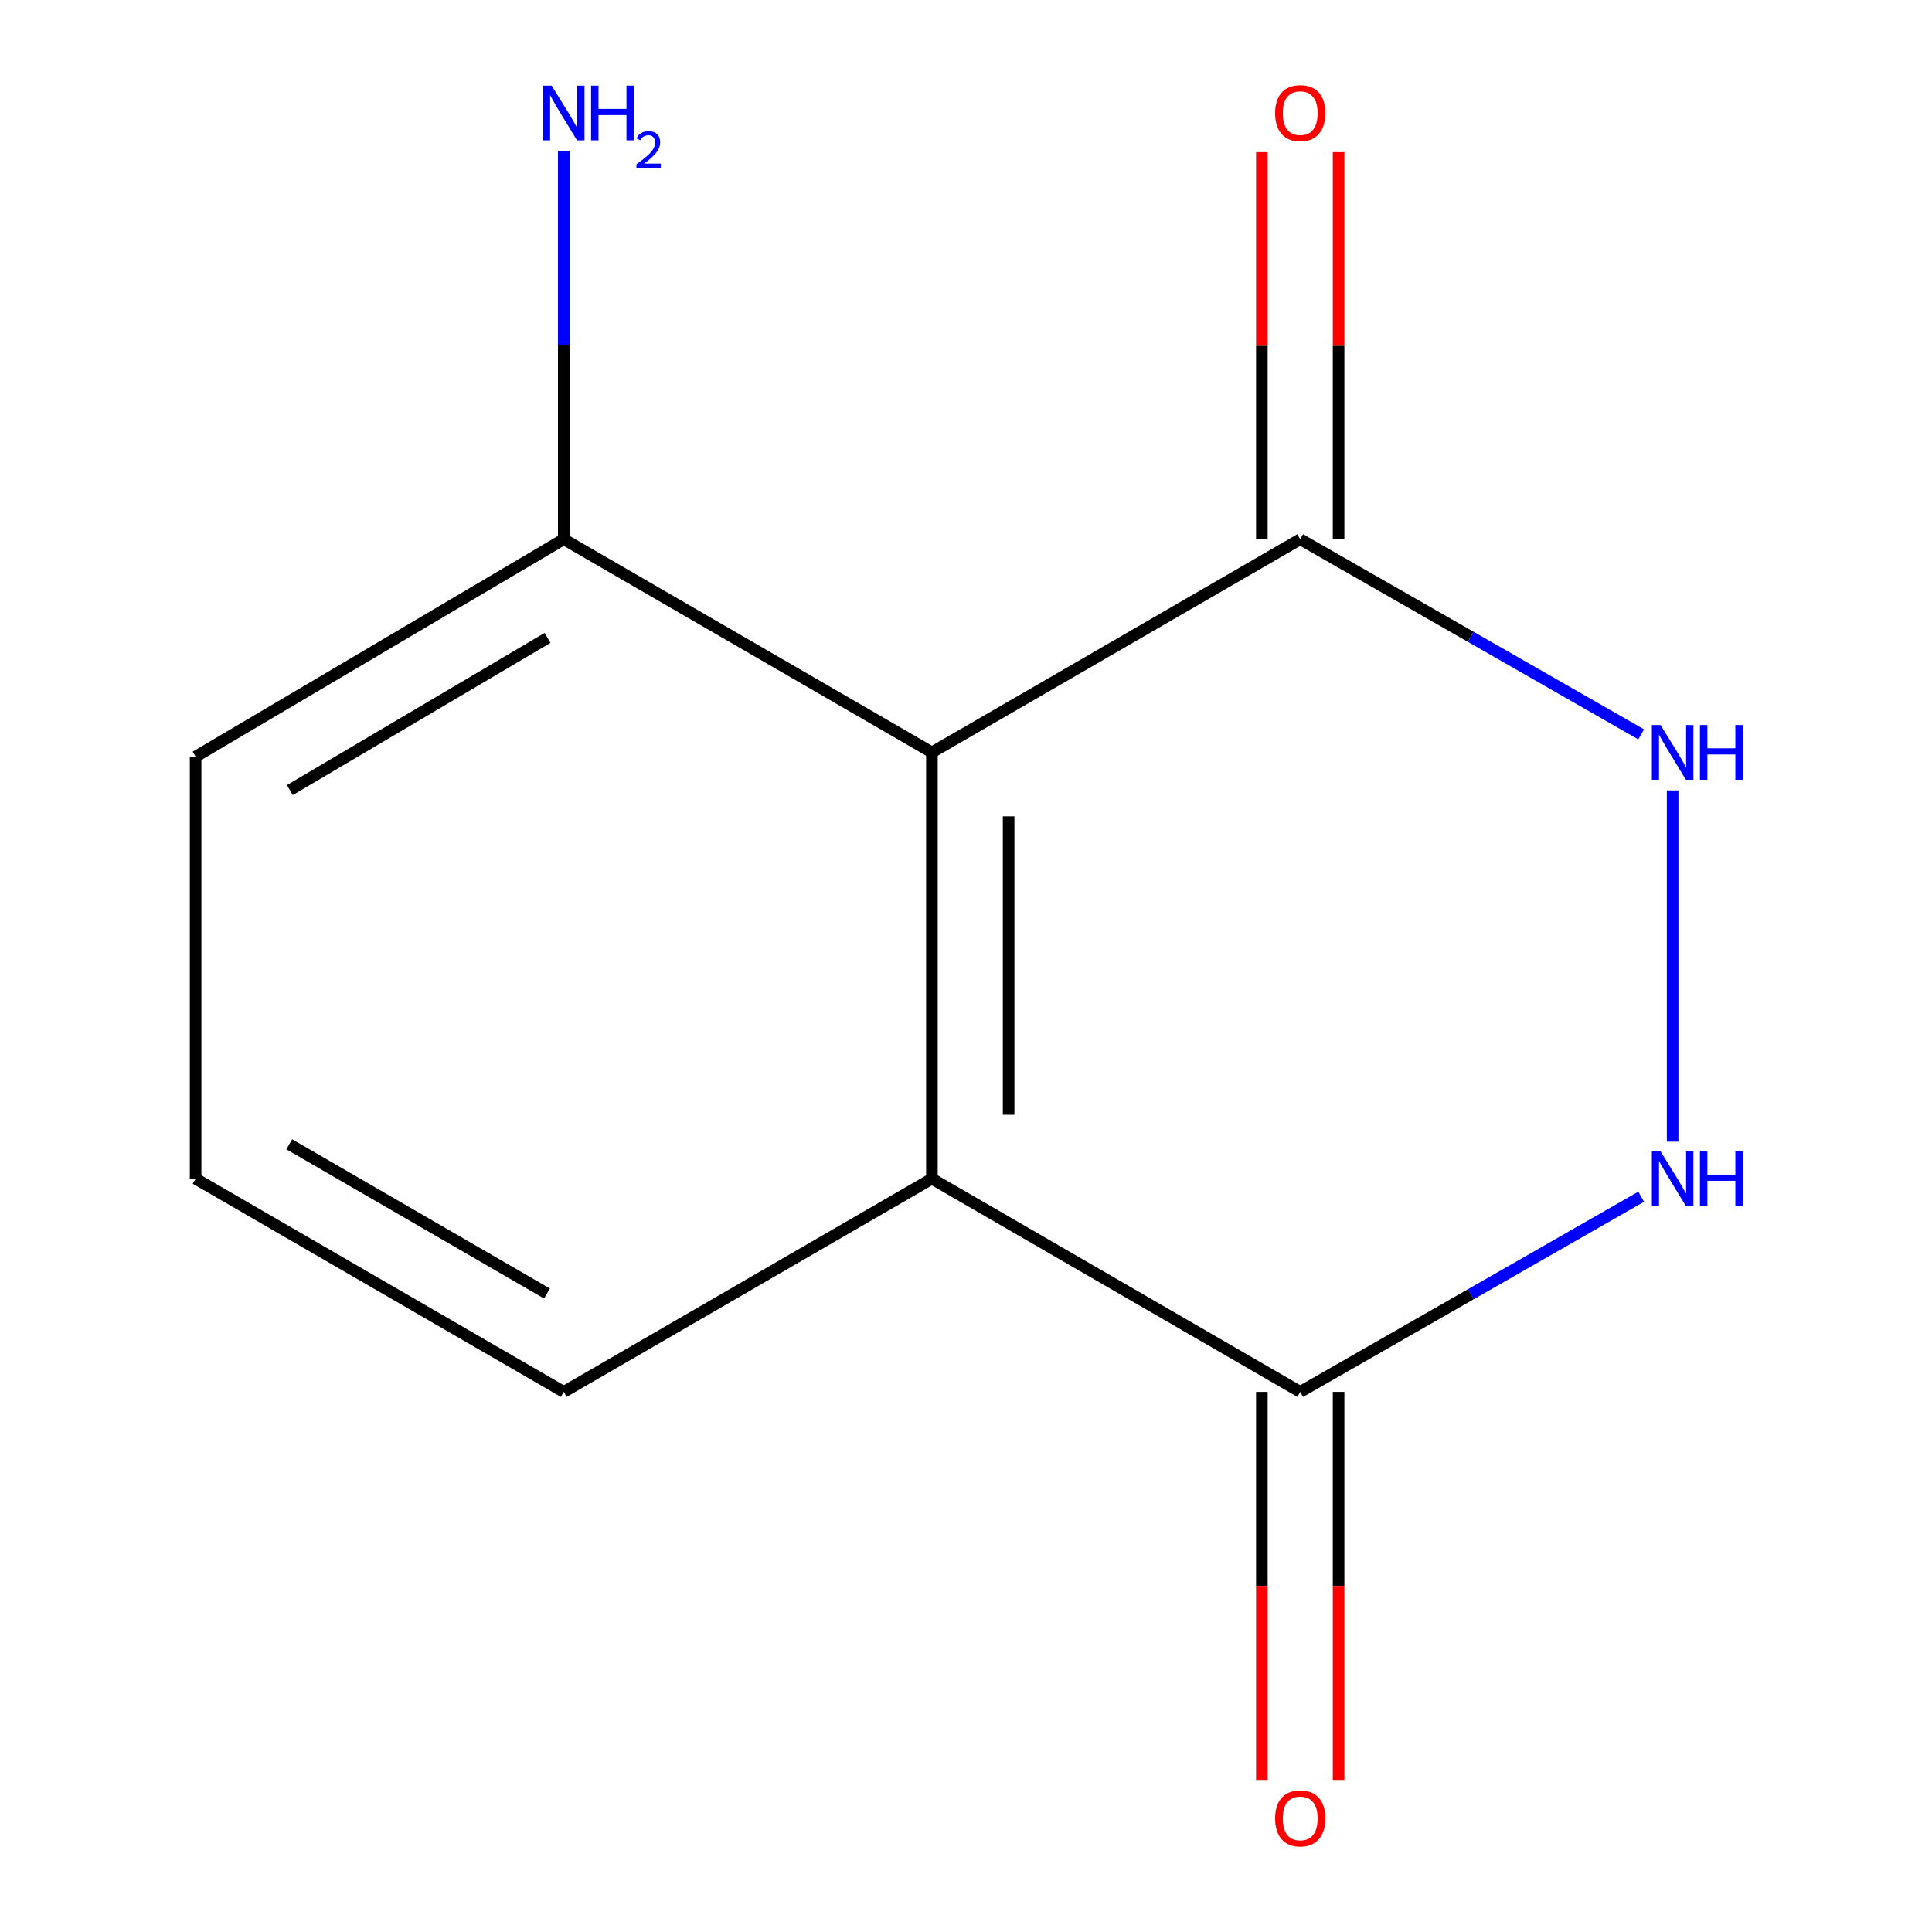 <?xml version='1.0' encoding='iso-8859-1'?>
<svg version='1.1' baseProfile='full'
              xmlns='http://www.w3.org/2000/svg'
                      xmlns:rdkit='http://www.rdkit.org/xml'
                      xmlns:xlink='http://www.w3.org/1999/xlink'
                  xml:space='preserve'
width='1000px' height='1000px' viewBox='0 0 1000 1000'>
<!-- END OF HEADER -->
<rect style='opacity:1.0;fill:#FFFFFF;stroke:none' width='1000' height='1000' x='0' y='0'> </rect>
<path class='bond-0' d='M 482.353,389.435 L 672.994,279.092' style='fill:none;fill-rule:evenodd;stroke:#000000;stroke-width:6px;stroke-linecap:butt;stroke-linejoin:miter;stroke-opacity:1' />
<path class='bond-4' d='M 482.353,389.435 L 482.353,610.099' style='fill:none;fill-rule:evenodd;stroke:#000000;stroke-width:6px;stroke-linecap:butt;stroke-linejoin:miter;stroke-opacity:1' />
<path class='bond-4' d='M 522.061,422.535 L 522.061,576.999' style='fill:none;fill-rule:evenodd;stroke:#000000;stroke-width:6px;stroke-linecap:butt;stroke-linejoin:miter;stroke-opacity:1' />
<path class='bond-5' d='M 482.353,389.435 L 291.801,279.092' style='fill:none;fill-rule:evenodd;stroke:#000000;stroke-width:6px;stroke-linecap:butt;stroke-linejoin:miter;stroke-opacity:1' />
<path class='bond-1' d='M 672.994,279.092 L 761.227,329.6' style='fill:none;fill-rule:evenodd;stroke:#000000;stroke-width:6px;stroke-linecap:butt;stroke-linejoin:miter;stroke-opacity:1' />
<path class='bond-1' d='M 761.227,329.6 L 849.459,380.108' style='fill:none;fill-rule:evenodd;stroke:#0000FF;stroke-width:6px;stroke-linecap:butt;stroke-linejoin:miter;stroke-opacity:1' />
<path class='bond-6' d='M 692.848,279.092 L 692.848,178.92' style='fill:none;fill-rule:evenodd;stroke:#000000;stroke-width:6px;stroke-linecap:butt;stroke-linejoin:miter;stroke-opacity:1' />
<path class='bond-6' d='M 692.848,178.92 L 692.848,78.748' style='fill:none;fill-rule:evenodd;stroke:#FF0000;stroke-width:6px;stroke-linecap:butt;stroke-linejoin:miter;stroke-opacity:1' />
<path class='bond-6' d='M 653.14,279.092 L 653.14,178.92' style='fill:none;fill-rule:evenodd;stroke:#000000;stroke-width:6px;stroke-linecap:butt;stroke-linejoin:miter;stroke-opacity:1' />
<path class='bond-6' d='M 653.14,178.92 L 653.14,78.748' style='fill:none;fill-rule:evenodd;stroke:#FF0000;stroke-width:6px;stroke-linecap:butt;stroke-linejoin:miter;stroke-opacity:1' />
<path class='bond-13' d='M 865.752,409.112 L 865.752,590.914' style='fill:none;fill-rule:evenodd;stroke:#0000FF;stroke-width:6px;stroke-linecap:butt;stroke-linejoin:miter;stroke-opacity:1' />
<path class='bond-2' d='M 849.459,619.425 L 761.227,669.934' style='fill:none;fill-rule:evenodd;stroke:#0000FF;stroke-width:6px;stroke-linecap:butt;stroke-linejoin:miter;stroke-opacity:1' />
<path class='bond-2' d='M 761.227,669.934 L 672.994,720.442' style='fill:none;fill-rule:evenodd;stroke:#000000;stroke-width:6px;stroke-linecap:butt;stroke-linejoin:miter;stroke-opacity:1' />
<path class='bond-3' d='M 672.994,720.442 L 482.353,610.099' style='fill:none;fill-rule:evenodd;stroke:#000000;stroke-width:6px;stroke-linecap:butt;stroke-linejoin:miter;stroke-opacity:1' />
<path class='bond-7' d='M 653.14,720.442 L 653.14,820.866' style='fill:none;fill-rule:evenodd;stroke:#000000;stroke-width:6px;stroke-linecap:butt;stroke-linejoin:miter;stroke-opacity:1' />
<path class='bond-7' d='M 653.14,820.866 L 653.14,921.29' style='fill:none;fill-rule:evenodd;stroke:#FF0000;stroke-width:6px;stroke-linecap:butt;stroke-linejoin:miter;stroke-opacity:1' />
<path class='bond-7' d='M 692.848,720.442 L 692.848,820.866' style='fill:none;fill-rule:evenodd;stroke:#000000;stroke-width:6px;stroke-linecap:butt;stroke-linejoin:miter;stroke-opacity:1' />
<path class='bond-7' d='M 692.848,820.866 L 692.848,921.29' style='fill:none;fill-rule:evenodd;stroke:#FF0000;stroke-width:6px;stroke-linecap:butt;stroke-linejoin:miter;stroke-opacity:1' />
<path class='bond-9' d='M 482.353,610.099 L 291.801,720.442' style='fill:none;fill-rule:evenodd;stroke:#000000;stroke-width:6px;stroke-linecap:butt;stroke-linejoin:miter;stroke-opacity:1' />
<path class='bond-8' d='M 291.801,279.092 L 291.801,178.62' style='fill:none;fill-rule:evenodd;stroke:#000000;stroke-width:6px;stroke-linecap:butt;stroke-linejoin:miter;stroke-opacity:1' />
<path class='bond-8' d='M 291.801,178.62 L 291.801,78.148' style='fill:none;fill-rule:evenodd;stroke:#0000FF;stroke-width:6px;stroke-linecap:butt;stroke-linejoin:miter;stroke-opacity:1' />
<path class='bond-11' d='M 291.801,279.092 L 101.249,391.641' style='fill:none;fill-rule:evenodd;stroke:#000000;stroke-width:6px;stroke-linecap:butt;stroke-linejoin:miter;stroke-opacity:1' />
<path class='bond-11' d='M 283.412,330.164 L 150.025,408.948' style='fill:none;fill-rule:evenodd;stroke:#000000;stroke-width:6px;stroke-linecap:butt;stroke-linejoin:miter;stroke-opacity:1' />
<path class='bond-12' d='M 291.801,720.442 L 101.249,610.099' style='fill:none;fill-rule:evenodd;stroke:#000000;stroke-width:6px;stroke-linecap:butt;stroke-linejoin:miter;stroke-opacity:1' />
<path class='bond-12' d='M 283.116,669.528 L 149.73,592.288' style='fill:none;fill-rule:evenodd;stroke:#000000;stroke-width:6px;stroke-linecap:butt;stroke-linejoin:miter;stroke-opacity:1' />
<path class='bond-10' d='M 101.249,610.099 L 101.249,391.641' style='fill:none;fill-rule:evenodd;stroke:#000000;stroke-width:6px;stroke-linecap:butt;stroke-linejoin:miter;stroke-opacity:1' />
<path  class='atom-2' d='M 859.492 375.275
L 868.772 390.275
Q 869.692 391.755, 871.172 394.435
Q 872.652 397.115, 872.732 397.275
L 872.732 375.275
L 876.492 375.275
L 876.492 403.595
L 872.612 403.595
L 862.652 387.195
Q 861.492 385.275, 860.252 383.075
Q 859.052 380.875, 858.692 380.195
L 858.692 403.595
L 855.012 403.595
L 855.012 375.275
L 859.492 375.275
' fill='#0000FF'/>
<path  class='atom-2' d='M 879.892 375.275
L 883.732 375.275
L 883.732 387.315
L 898.212 387.315
L 898.212 375.275
L 902.052 375.275
L 902.052 403.595
L 898.212 403.595
L 898.212 390.515
L 883.732 390.515
L 883.732 403.595
L 879.892 403.595
L 879.892 375.275
' fill='#0000FF'/>
<path  class='atom-3' d='M 859.492 595.939
L 868.772 610.939
Q 869.692 612.419, 871.172 615.099
Q 872.652 617.779, 872.732 617.939
L 872.732 595.939
L 876.492 595.939
L 876.492 624.259
L 872.612 624.259
L 862.652 607.859
Q 861.492 605.939, 860.252 603.739
Q 859.052 601.539, 858.692 600.859
L 858.692 624.259
L 855.012 624.259
L 855.012 595.939
L 859.492 595.939
' fill='#0000FF'/>
<path  class='atom-3' d='M 879.892 595.939
L 883.732 595.939
L 883.732 607.979
L 898.212 607.979
L 898.212 595.939
L 902.052 595.939
L 902.052 624.259
L 898.212 624.259
L 898.212 611.179
L 883.732 611.179
L 883.732 624.259
L 879.892 624.259
L 879.892 595.939
' fill='#0000FF'/>
<path  class='atom-7' d='M 659.994 58.552
Q 659.994 51.752, 663.354 47.952
Q 666.714 44.152, 672.994 44.152
Q 679.274 44.152, 682.634 47.952
Q 685.994 51.752, 685.994 58.552
Q 685.994 65.432, 682.594 69.352
Q 679.194 73.232, 672.994 73.232
Q 666.754 73.232, 663.354 69.352
Q 659.994 65.472, 659.994 58.552
M 672.994 70.032
Q 677.314 70.032, 679.634 67.152
Q 681.994 64.232, 681.994 58.552
Q 681.994 52.992, 679.634 50.192
Q 677.314 47.352, 672.994 47.352
Q 668.674 47.352, 666.314 50.152
Q 663.994 52.952, 663.994 58.552
Q 663.994 64.272, 666.314 67.152
Q 668.674 70.032, 672.994 70.032
' fill='#FF0000'/>
<path  class='atom-8' d='M 659.994 941.208
Q 659.994 934.408, 663.354 930.608
Q 666.714 926.808, 672.994 926.808
Q 679.274 926.808, 682.634 930.608
Q 685.994 934.408, 685.994 941.208
Q 685.994 948.088, 682.594 952.008
Q 679.194 955.888, 672.994 955.888
Q 666.754 955.888, 663.354 952.008
Q 659.994 948.128, 659.994 941.208
M 672.994 952.688
Q 677.314 952.688, 679.634 949.808
Q 681.994 946.888, 681.994 941.208
Q 681.994 935.648, 679.634 932.848
Q 677.314 930.008, 672.994 930.008
Q 668.674 930.008, 666.314 932.808
Q 663.994 935.608, 663.994 941.208
Q 663.994 946.928, 666.314 949.808
Q 668.674 952.688, 672.994 952.688
' fill='#FF0000'/>
<path  class='atom-9' d='M 285.541 44.312
L 294.821 59.312
Q 295.741 60.792, 297.221 63.472
Q 298.701 66.152, 298.781 66.312
L 298.781 44.312
L 302.541 44.312
L 302.541 72.632
L 298.661 72.632
L 288.701 56.232
Q 287.541 54.312, 286.301 52.112
Q 285.101 49.912, 284.741 49.232
L 284.741 72.632
L 281.061 72.632
L 281.061 44.312
L 285.541 44.312
' fill='#0000FF'/>
<path  class='atom-9' d='M 305.941 44.312
L 309.781 44.312
L 309.781 56.352
L 324.261 56.352
L 324.261 44.312
L 328.101 44.312
L 328.101 72.632
L 324.261 72.632
L 324.261 59.552
L 309.781 59.552
L 309.781 72.632
L 305.941 72.632
L 305.941 44.312
' fill='#0000FF'/>
<path  class='atom-9' d='M 329.474 71.639
Q 330.16 69.87, 331.797 68.893
Q 333.434 67.89, 335.704 67.89
Q 338.529 67.89, 340.113 69.421
Q 341.697 70.952, 341.697 73.672
Q 341.697 76.444, 339.638 79.031
Q 337.605 81.618, 333.381 84.68
L 342.014 84.68
L 342.014 86.792
L 329.421 86.792
L 329.421 85.024
Q 332.906 82.542, 334.965 80.694
Q 337.051 78.846, 338.054 77.183
Q 339.057 75.52, 339.057 73.804
Q 339.057 72.008, 338.159 71.005
Q 337.262 70.002, 335.704 70.002
Q 334.199 70.002, 333.196 70.609
Q 332.193 71.216, 331.48 72.563
L 329.474 71.639
' fill='#0000FF'/>
</svg>
